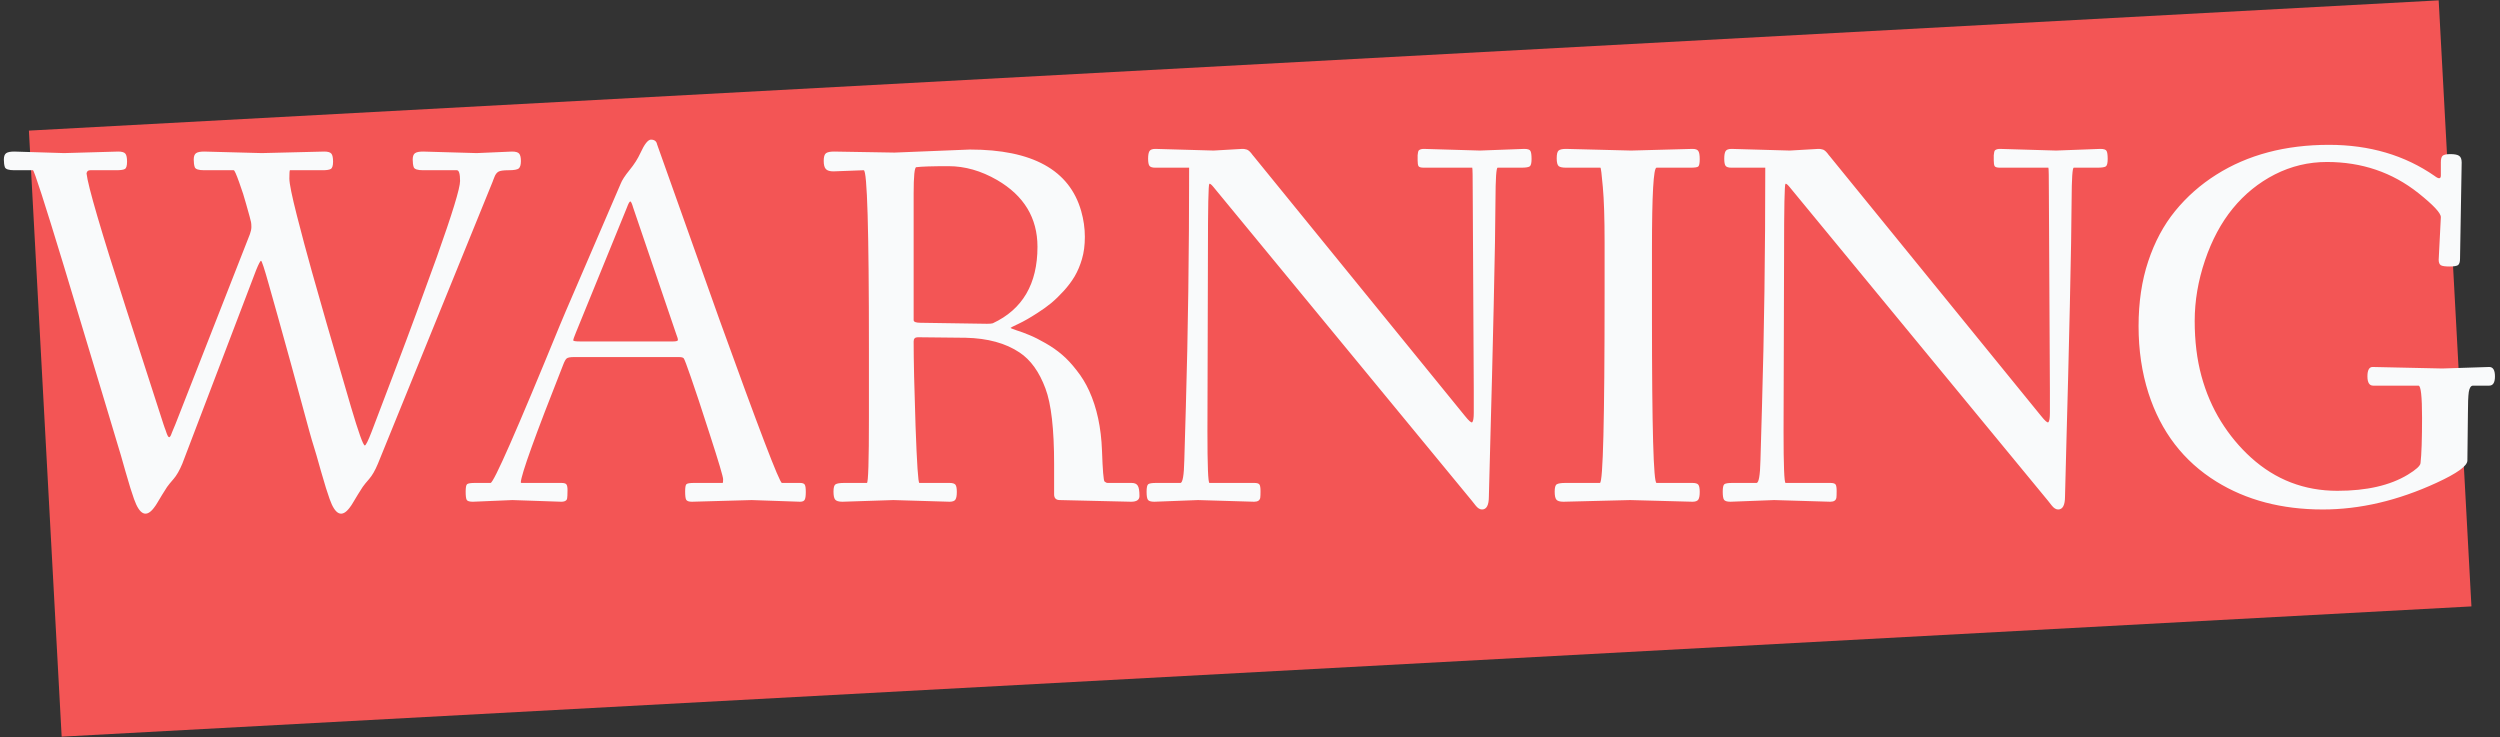 <svg xmlns="http://www.w3.org/2000/svg" width="173" height="51" viewBox="0 0 173 51" fill="none"><rect x="0" y="0" width="173" height="51" fill="#333333" stroke="none"/><rect width="167" height="42" transform="translate(2 9.038) rotate(-3.094)" fill="#F35555"></rect><path d="M32.988 10.594L35.432 10.488C35.678 10.488 35.842 10.535 35.924 10.629C36.006 10.723 36.047 10.896 36.047 11.148C36.047 11.399 35.997 11.569 35.898 11.657C35.798 11.739 35.563 11.78 35.194 11.78C34.831 11.78 34.594 11.815 34.482 11.886C34.371 11.956 34.283 12.073 34.219 12.237C34.16 12.396 34.128 12.477 34.122 12.483C34.122 12.489 34.119 12.498 34.113 12.51C34.113 12.521 34.11 12.53 34.105 12.536L26.15 32.092C25.957 32.555 25.755 32.906 25.544 33.147C25.339 33.381 25.189 33.565 25.096 33.7C25.008 33.829 24.896 34.005 24.762 34.227C24.633 34.45 24.527 34.626 24.445 34.755C24.369 34.89 24.281 35.022 24.182 35.15C23.654 35.836 23.197 35.631 22.811 34.535C22.67 34.154 22.471 33.513 22.213 32.61C21.961 31.708 21.797 31.143 21.721 30.914C21.645 30.68 21.539 30.319 21.404 29.833C21.275 29.347 21.097 28.69 20.868 27.864C20.645 27.032 20.399 26.13 20.13 25.157C19.421 22.591 18.911 20.766 18.601 19.682C18.296 18.592 18.117 18.047 18.064 18.047C18.012 18.047 17.898 18.264 17.722 18.697L12.615 32.092C12.422 32.555 12.22 32.906 12.009 33.147C11.804 33.381 11.654 33.565 11.56 33.7C11.473 33.829 11.361 34.005 11.227 34.227C11.098 34.45 10.992 34.626 10.91 34.755C10.834 34.89 10.746 35.022 10.646 35.15C10.119 35.836 9.662 35.631 9.275 34.535C9.135 34.154 8.936 33.513 8.678 32.61C8.426 31.708 8.262 31.143 8.186 30.914C8.115 30.686 7.881 29.903 7.482 28.567C7.084 27.231 6.609 25.658 6.059 23.848C5.514 22.031 4.963 20.203 4.406 18.363C3.07 13.975 2.361 11.78 2.279 11.78H0.987C0.606 11.78 0.39 11.71 0.337 11.569C0.29 11.429 0.267 11.253 0.267 11.042C0.267 10.825 0.319 10.679 0.425 10.602C0.53 10.526 0.718 10.488 0.987 10.488L4.441 10.594L8.186 10.488C8.438 10.488 8.602 10.538 8.678 10.638C8.754 10.731 8.792 10.916 8.792 11.191C8.792 11.467 8.742 11.634 8.643 11.692C8.549 11.751 8.347 11.78 8.036 11.78H6.243C6.097 11.78 6.012 11.854 5.988 12C6.082 12.867 6.987 15.961 8.704 21.281C10.427 26.602 11.297 29.297 11.315 29.367C11.338 29.432 11.364 29.508 11.394 29.596C11.429 29.684 11.455 29.754 11.473 29.807C11.49 29.854 11.508 29.906 11.525 29.965C11.549 30.023 11.566 30.067 11.578 30.097C11.59 30.126 11.604 30.155 11.622 30.185C11.64 30.208 11.654 30.226 11.666 30.237C11.678 30.249 11.692 30.255 11.71 30.255C11.727 30.255 11.745 30.243 11.763 30.22C11.786 30.196 11.81 30.158 11.833 30.105C11.856 30.047 11.88 29.985 11.903 29.921C11.933 29.856 11.968 29.771 12.009 29.666C12.056 29.555 12.1 29.449 12.141 29.35L17.291 16.21C17.361 16.017 17.396 15.85 17.396 15.709C17.396 15.562 17.388 15.448 17.37 15.366C17.352 15.278 17.32 15.149 17.273 14.979C17.227 14.81 17.145 14.517 17.027 14.101C16.916 13.679 16.758 13.187 16.553 12.624C16.354 12.062 16.227 11.78 16.175 11.78H14.127C13.746 11.78 13.529 11.71 13.477 11.569C13.43 11.429 13.406 11.253 13.406 11.042C13.406 10.825 13.459 10.679 13.565 10.602C13.67 10.526 13.857 10.488 14.127 10.488L18.117 10.594L22.441 10.488C22.693 10.488 22.857 10.538 22.934 10.638C23.01 10.731 23.048 10.916 23.048 11.191C23.048 11.461 22.995 11.628 22.89 11.692C22.784 11.751 22.6 11.78 22.336 11.78H20.06C20.036 11.827 20.024 12.021 20.024 12.36C20.024 12.7 20.197 13.55 20.543 14.909C20.889 16.263 21.234 17.555 21.58 18.785C21.926 20.01 22.269 21.214 22.608 22.398C22.954 23.575 23.262 24.63 23.531 25.561C23.801 26.493 24.053 27.357 24.287 28.154C24.814 29.936 25.134 30.826 25.245 30.826C25.315 30.826 25.474 30.507 25.72 29.868C25.966 29.224 26.449 27.952 27.17 26.054C27.891 24.155 28.441 22.685 28.822 21.642C29.209 20.599 29.678 19.312 30.229 17.783C31.301 14.771 31.837 13.02 31.837 12.527C31.837 12.029 31.764 11.78 31.617 11.78H29.279C28.898 11.78 28.682 11.71 28.629 11.569C28.582 11.429 28.559 11.253 28.559 11.042C28.559 10.825 28.611 10.679 28.717 10.602C28.822 10.526 29.01 10.488 29.279 10.488L32.988 10.594ZM35.459 34.605L32.725 34.72C32.485 34.72 32.342 34.676 32.295 34.588C32.248 34.506 32.224 34.318 32.224 34.025C32.224 33.732 32.257 33.56 32.321 33.507C32.391 33.448 32.573 33.419 32.866 33.419H33.947C34.164 33.419 35.755 29.801 38.719 22.564C38.971 21.961 39.109 21.633 39.133 21.58L42.947 12.721C43.041 12.475 43.246 12.158 43.562 11.771C43.885 11.379 44.136 10.983 44.318 10.585C44.593 9.981 44.834 9.674 45.039 9.662C45.285 9.662 45.428 9.771 45.469 9.987L49.785 22.116C52.504 29.651 53.945 33.419 54.109 33.419H55.366C55.536 33.419 55.644 33.46 55.691 33.542C55.738 33.618 55.761 33.785 55.761 34.043C55.761 34.301 55.738 34.477 55.691 34.57C55.644 34.67 55.536 34.72 55.366 34.72L52.017 34.605L47.878 34.72C47.667 34.72 47.535 34.673 47.482 34.579C47.435 34.491 47.412 34.304 47.412 34.017C47.412 33.73 47.441 33.56 47.5 33.507C47.564 33.448 47.74 33.419 48.027 33.419H50.005C50.028 33.419 50.04 33.334 50.04 33.164C50.04 32.994 49.738 31.977 49.135 30.114C48.537 28.251 48.094 26.912 47.807 26.098C47.526 25.283 47.362 24.85 47.315 24.797C47.268 24.738 47.157 24.709 46.981 24.709H39.713C39.461 24.709 39.294 24.741 39.212 24.806C39.136 24.87 39.05 25.028 38.957 25.28C37.035 30.138 36.062 32.839 36.039 33.384L36.074 33.419H38.843C39.042 33.419 39.162 33.457 39.203 33.533C39.25 33.603 39.273 33.732 39.273 33.92C39.273 34.107 39.27 34.23 39.264 34.289C39.264 34.342 39.258 34.406 39.247 34.482C39.235 34.553 39.212 34.6 39.176 34.623C39.106 34.688 38.995 34.72 38.843 34.72L35.459 34.605ZM46.586 23.628C46.803 23.628 46.911 23.593 46.911 23.523C46.911 23.446 46.873 23.314 46.797 23.127L43.817 14.373C43.735 14.086 43.668 13.942 43.615 13.942C43.562 13.942 43.483 14.086 43.378 14.373L39.853 23.013C39.73 23.311 39.669 23.49 39.669 23.549C39.669 23.602 39.827 23.628 40.143 23.628H46.586ZM60.13 24.094C60.13 15.885 60.01 11.78 59.77 11.78L57.678 11.859C57.426 11.859 57.25 11.807 57.151 11.701C57.051 11.596 57.001 11.405 57.001 11.13C57.001 10.854 57.054 10.679 57.16 10.602C57.265 10.526 57.45 10.488 57.713 10.488L61.897 10.559L67.118 10.348C71.442 10.348 74.008 11.766 74.817 14.602C74.987 15.199 75.072 15.794 75.072 16.386C75.072 16.972 75.004 17.487 74.87 17.933C74.741 18.372 74.574 18.768 74.369 19.119C74.163 19.465 73.912 19.802 73.613 20.13C73.32 20.452 73.03 20.733 72.743 20.974C72.456 21.208 72.142 21.434 71.802 21.65C71.287 21.984 70.847 22.236 70.484 22.406C70.121 22.576 69.936 22.67 69.93 22.688C69.924 22.705 70.059 22.761 70.334 22.855C70.616 22.942 70.917 23.054 71.24 23.189C71.568 23.323 71.94 23.511 72.356 23.751C72.778 23.991 73.156 24.255 73.49 24.542C73.824 24.823 74.161 25.184 74.5 25.623C74.846 26.057 75.136 26.531 75.371 27.047C75.904 28.213 76.2 29.593 76.258 31.186C76.305 32.54 76.364 33.252 76.434 33.322C76.51 33.387 76.583 33.419 76.654 33.419H78.306C78.511 33.419 78.652 33.48 78.728 33.603C78.81 33.721 78.851 33.961 78.851 34.324C78.851 34.588 78.658 34.72 78.271 34.72L73.34 34.605C73.077 34.605 72.945 34.474 72.945 34.21V32.127C72.945 29.695 72.746 27.949 72.347 26.889C71.919 25.734 71.322 24.902 70.554 24.393C69.593 23.748 68.351 23.408 66.828 23.373L63.514 23.338C63.321 23.338 63.224 23.435 63.224 23.628C63.224 24.917 63.268 26.871 63.356 29.49C63.45 32.109 63.538 33.419 63.62 33.419H65.711C65.916 33.419 66.051 33.46 66.116 33.542C66.18 33.624 66.212 33.791 66.212 34.043C66.212 34.295 66.18 34.471 66.116 34.57C66.051 34.67 65.916 34.72 65.711 34.72L61.818 34.605L58.293 34.72C58.041 34.72 57.874 34.67 57.792 34.57C57.716 34.477 57.678 34.292 57.678 34.017C57.678 33.741 57.725 33.574 57.819 33.516C57.918 33.451 58.123 33.419 58.434 33.419H59.99C60.083 33.419 60.13 31.907 60.13 28.884V24.094ZM63.409 11.569C63.286 11.569 63.224 12.182 63.224 13.406V22.151C63.224 22.274 63.379 22.336 63.69 22.336L68.304 22.406C68.498 22.406 68.629 22.395 68.7 22.371C70.762 21.41 71.793 19.646 71.793 17.08C71.793 15.082 70.862 13.541 68.999 12.457C67.891 11.818 66.772 11.499 65.641 11.499C64.51 11.499 63.766 11.523 63.409 11.569ZM82.903 34.605L79.88 34.72C79.64 34.72 79.49 34.673 79.432 34.579C79.373 34.491 79.344 34.307 79.344 34.025C79.344 33.738 79.382 33.565 79.458 33.507C79.534 33.448 79.722 33.419 80.021 33.419H81.682C81.84 33.419 81.931 32.898 81.954 31.855C81.984 30.806 82.019 29.584 82.06 28.189C82.212 23.01 82.288 17.481 82.288 11.604H79.95C79.745 11.604 79.611 11.563 79.546 11.481C79.482 11.399 79.449 11.232 79.449 10.98C79.449 10.729 79.482 10.553 79.546 10.453C79.611 10.354 79.745 10.304 79.95 10.304C79.95 10.304 81.295 10.342 83.984 10.418L85.962 10.304C86.067 10.304 86.144 10.312 86.191 10.33C86.237 10.342 86.273 10.351 86.296 10.356C86.32 10.362 86.346 10.377 86.375 10.4C86.404 10.424 86.428 10.441 86.445 10.453C86.463 10.465 86.487 10.488 86.516 10.523C86.551 10.559 86.574 10.585 86.586 10.602C86.598 10.62 86.624 10.655 86.665 10.708C86.706 10.755 86.736 10.79 86.753 10.813L101.369 28.778C101.651 29.13 101.82 29.276 101.879 29.218C101.949 29.148 101.985 28.928 101.985 28.559V27.047L101.914 13.512C101.914 12.24 101.902 11.604 101.879 11.604H98.53C98.331 11.604 98.208 11.569 98.161 11.499C98.12 11.423 98.1 11.291 98.1 11.104C98.1 10.916 98.1 10.796 98.1 10.743C98.106 10.685 98.114 10.62 98.126 10.55C98.138 10.474 98.158 10.424 98.188 10.4C98.264 10.336 98.378 10.304 98.53 10.304L102.415 10.418L105.474 10.304C105.714 10.304 105.858 10.351 105.904 10.444C105.957 10.532 105.984 10.72 105.984 11.007C105.984 11.288 105.94 11.458 105.852 11.517C105.764 11.575 105.568 11.604 105.263 11.604H103.637C103.543 11.604 103.493 12.352 103.487 13.846C103.482 15.334 103.441 17.771 103.364 21.158C103.288 24.545 103.212 27.583 103.136 30.273C103.066 32.956 103.03 34.318 103.03 34.359C103.03 34.957 102.872 35.256 102.556 35.256C102.403 35.256 102.254 35.162 102.108 34.975C101.961 34.787 101.873 34.676 101.844 34.641C90.031 20.291 84.064 13.046 83.941 12.905C83.817 12.759 83.733 12.697 83.686 12.721C83.621 12.762 83.589 14.358 83.589 17.511L83.554 29.859C83.554 32.232 83.601 33.419 83.695 33.419H86.788C86.987 33.419 87.111 33.457 87.157 33.533C87.204 33.603 87.228 33.753 87.228 33.981C87.228 34.204 87.222 34.356 87.21 34.438C87.181 34.626 87.04 34.72 86.788 34.72L82.903 34.605ZM112.805 34.605L108.19 34.72C107.938 34.72 107.774 34.67 107.698 34.57C107.622 34.477 107.584 34.292 107.584 34.017C107.584 33.741 107.631 33.574 107.724 33.516C107.824 33.451 108.029 33.419 108.34 33.419H110.713C110.93 33.419 111.038 29.051 111.038 20.314V16.79C111.038 15.102 110.997 13.816 110.915 12.932C110.839 12.047 110.783 11.604 110.748 11.604H108.375C108.129 11.604 107.959 11.569 107.865 11.499C107.771 11.423 107.724 11.241 107.724 10.954C107.724 10.667 107.768 10.488 107.856 10.418C107.944 10.342 108.117 10.304 108.375 10.304L112.875 10.418C112.875 10.418 114.29 10.38 117.12 10.304C117.331 10.304 117.466 10.354 117.524 10.453C117.589 10.547 117.621 10.734 117.621 11.016C117.621 11.297 117.586 11.467 117.516 11.525C117.451 11.578 117.272 11.604 116.979 11.604H114.633C114.422 11.604 114.316 13.465 114.316 17.186V22.046C114.316 29.628 114.422 33.419 114.633 33.419H117.12C117.325 33.419 117.46 33.46 117.524 33.542C117.589 33.624 117.621 33.791 117.621 34.043C117.621 34.295 117.589 34.471 117.524 34.57C117.46 34.67 117.325 34.72 117.12 34.72L112.805 34.605ZM122.772 34.605L119.749 34.72C119.508 34.72 119.359 34.673 119.3 34.579C119.242 34.491 119.213 34.307 119.213 34.025C119.213 33.738 119.251 33.565 119.327 33.507C119.403 33.448 119.59 33.419 119.889 33.419H121.55C121.709 33.419 121.799 32.898 121.823 31.855C121.852 30.806 121.887 29.584 121.928 28.189C122.081 23.01 122.157 17.481 122.157 11.604H119.819C119.614 11.604 119.479 11.563 119.415 11.481C119.35 11.399 119.318 11.232 119.318 10.98C119.318 10.729 119.35 10.553 119.415 10.453C119.479 10.354 119.614 10.304 119.819 10.304C119.819 10.304 121.164 10.342 123.853 10.418L125.831 10.304C125.936 10.304 126.012 10.312 126.059 10.33C126.106 10.342 126.141 10.351 126.165 10.356C126.188 10.362 126.214 10.377 126.244 10.4C126.273 10.424 126.296 10.441 126.314 10.453C126.332 10.465 126.355 10.488 126.384 10.523C126.42 10.559 126.443 10.585 126.455 10.602C126.466 10.62 126.493 10.655 126.534 10.708C126.575 10.755 126.604 10.79 126.622 10.813L141.238 28.778C141.519 29.13 141.689 29.276 141.748 29.218C141.818 29.148 141.853 28.928 141.853 28.559V27.047L141.783 13.512C141.783 12.24 141.771 11.604 141.748 11.604H138.399C138.2 11.604 138.077 11.569 138.03 11.499C137.989 11.423 137.968 11.291 137.968 11.104C137.968 10.916 137.968 10.796 137.968 10.743C137.974 10.685 137.983 10.62 137.995 10.55C138.006 10.474 138.027 10.424 138.056 10.4C138.132 10.336 138.247 10.304 138.399 10.304L142.284 10.418L145.342 10.304C145.583 10.304 145.726 10.351 145.773 10.444C145.826 10.532 145.852 10.72 145.852 11.007C145.852 11.288 145.808 11.458 145.72 11.517C145.632 11.575 145.436 11.604 145.131 11.604H143.505C143.412 11.604 143.362 12.352 143.356 13.846C143.35 15.334 143.309 17.771 143.233 21.158C143.157 24.545 143.081 27.583 143.004 30.273C142.934 32.956 142.899 34.318 142.899 34.359C142.899 34.957 142.741 35.256 142.424 35.256C142.272 35.256 142.123 35.162 141.976 34.975C141.83 34.787 141.742 34.676 141.713 34.641C129.9 20.291 123.932 13.046 123.809 12.905C123.686 12.759 123.601 12.697 123.554 12.721C123.49 12.762 123.458 14.358 123.458 17.511L123.422 29.859C123.422 32.232 123.469 33.419 123.563 33.419H126.657C126.856 33.419 126.979 33.457 127.026 33.533C127.073 33.603 127.096 33.753 127.096 33.981C127.096 34.204 127.09 34.356 127.079 34.438C127.049 34.626 126.909 34.72 126.657 34.72L122.772 34.605ZM170.779 28.664L170.743 31.872C170.743 32.241 170.032 32.754 168.608 33.41C165.936 34.641 163.311 35.256 160.733 35.256C157.903 35.256 155.448 34.611 153.367 33.322C151.1 31.916 149.535 29.877 148.674 27.205C148.217 25.775 147.989 24.231 147.989 22.573C147.989 20.915 148.211 19.418 148.657 18.082C149.102 16.74 149.723 15.58 150.52 14.602C151.323 13.617 152.272 12.779 153.367 12.088C155.547 10.711 158.146 10.023 161.163 10.023C163.97 10.023 166.408 10.74 168.476 12.176C168.763 12.398 168.907 12.387 168.907 12.141V11.244C168.907 11.016 168.945 10.863 169.021 10.787C169.103 10.705 169.284 10.664 169.566 10.664C169.847 10.664 170.046 10.702 170.163 10.778C170.286 10.854 170.348 11.01 170.348 11.244L170.234 17.906C170.234 18.129 170.187 18.275 170.093 18.346C169.999 18.41 169.803 18.442 169.504 18.442C169.205 18.442 169.006 18.413 168.907 18.355C168.807 18.29 168.757 18.164 168.757 17.977L168.907 15.023C168.907 14.742 168.385 14.185 167.342 13.354C165.537 11.924 163.431 11.209 161.023 11.209C159.751 11.209 158.55 11.496 157.419 12.07C156.294 12.645 155.325 13.43 154.51 14.426C153.701 15.416 153.06 16.614 152.585 18.02C152.111 19.421 151.873 20.818 151.873 22.213C151.873 23.607 152.029 24.876 152.339 26.019C152.65 27.161 153.101 28.21 153.693 29.165C154.284 30.114 154.979 30.949 155.776 31.67C157.469 33.199 159.458 33.964 161.743 33.964C163.765 33.964 165.391 33.592 166.621 32.848C167.19 32.502 167.483 32.235 167.5 32.048C167.571 31.433 167.606 30.387 167.606 28.91C167.606 27.428 167.524 26.686 167.36 26.686H164.222C163.958 26.686 163.826 26.473 163.826 26.045C163.826 25.611 163.947 25.395 164.187 25.395L169.012 25.5L172.255 25.395C172.519 25.395 172.651 25.611 172.651 26.045C172.651 26.473 172.519 26.686 172.255 26.686H171.139C170.987 26.686 170.887 26.833 170.84 27.126C170.799 27.413 170.779 27.926 170.779 28.664Z" fill="#F9FAFB"></path></svg>